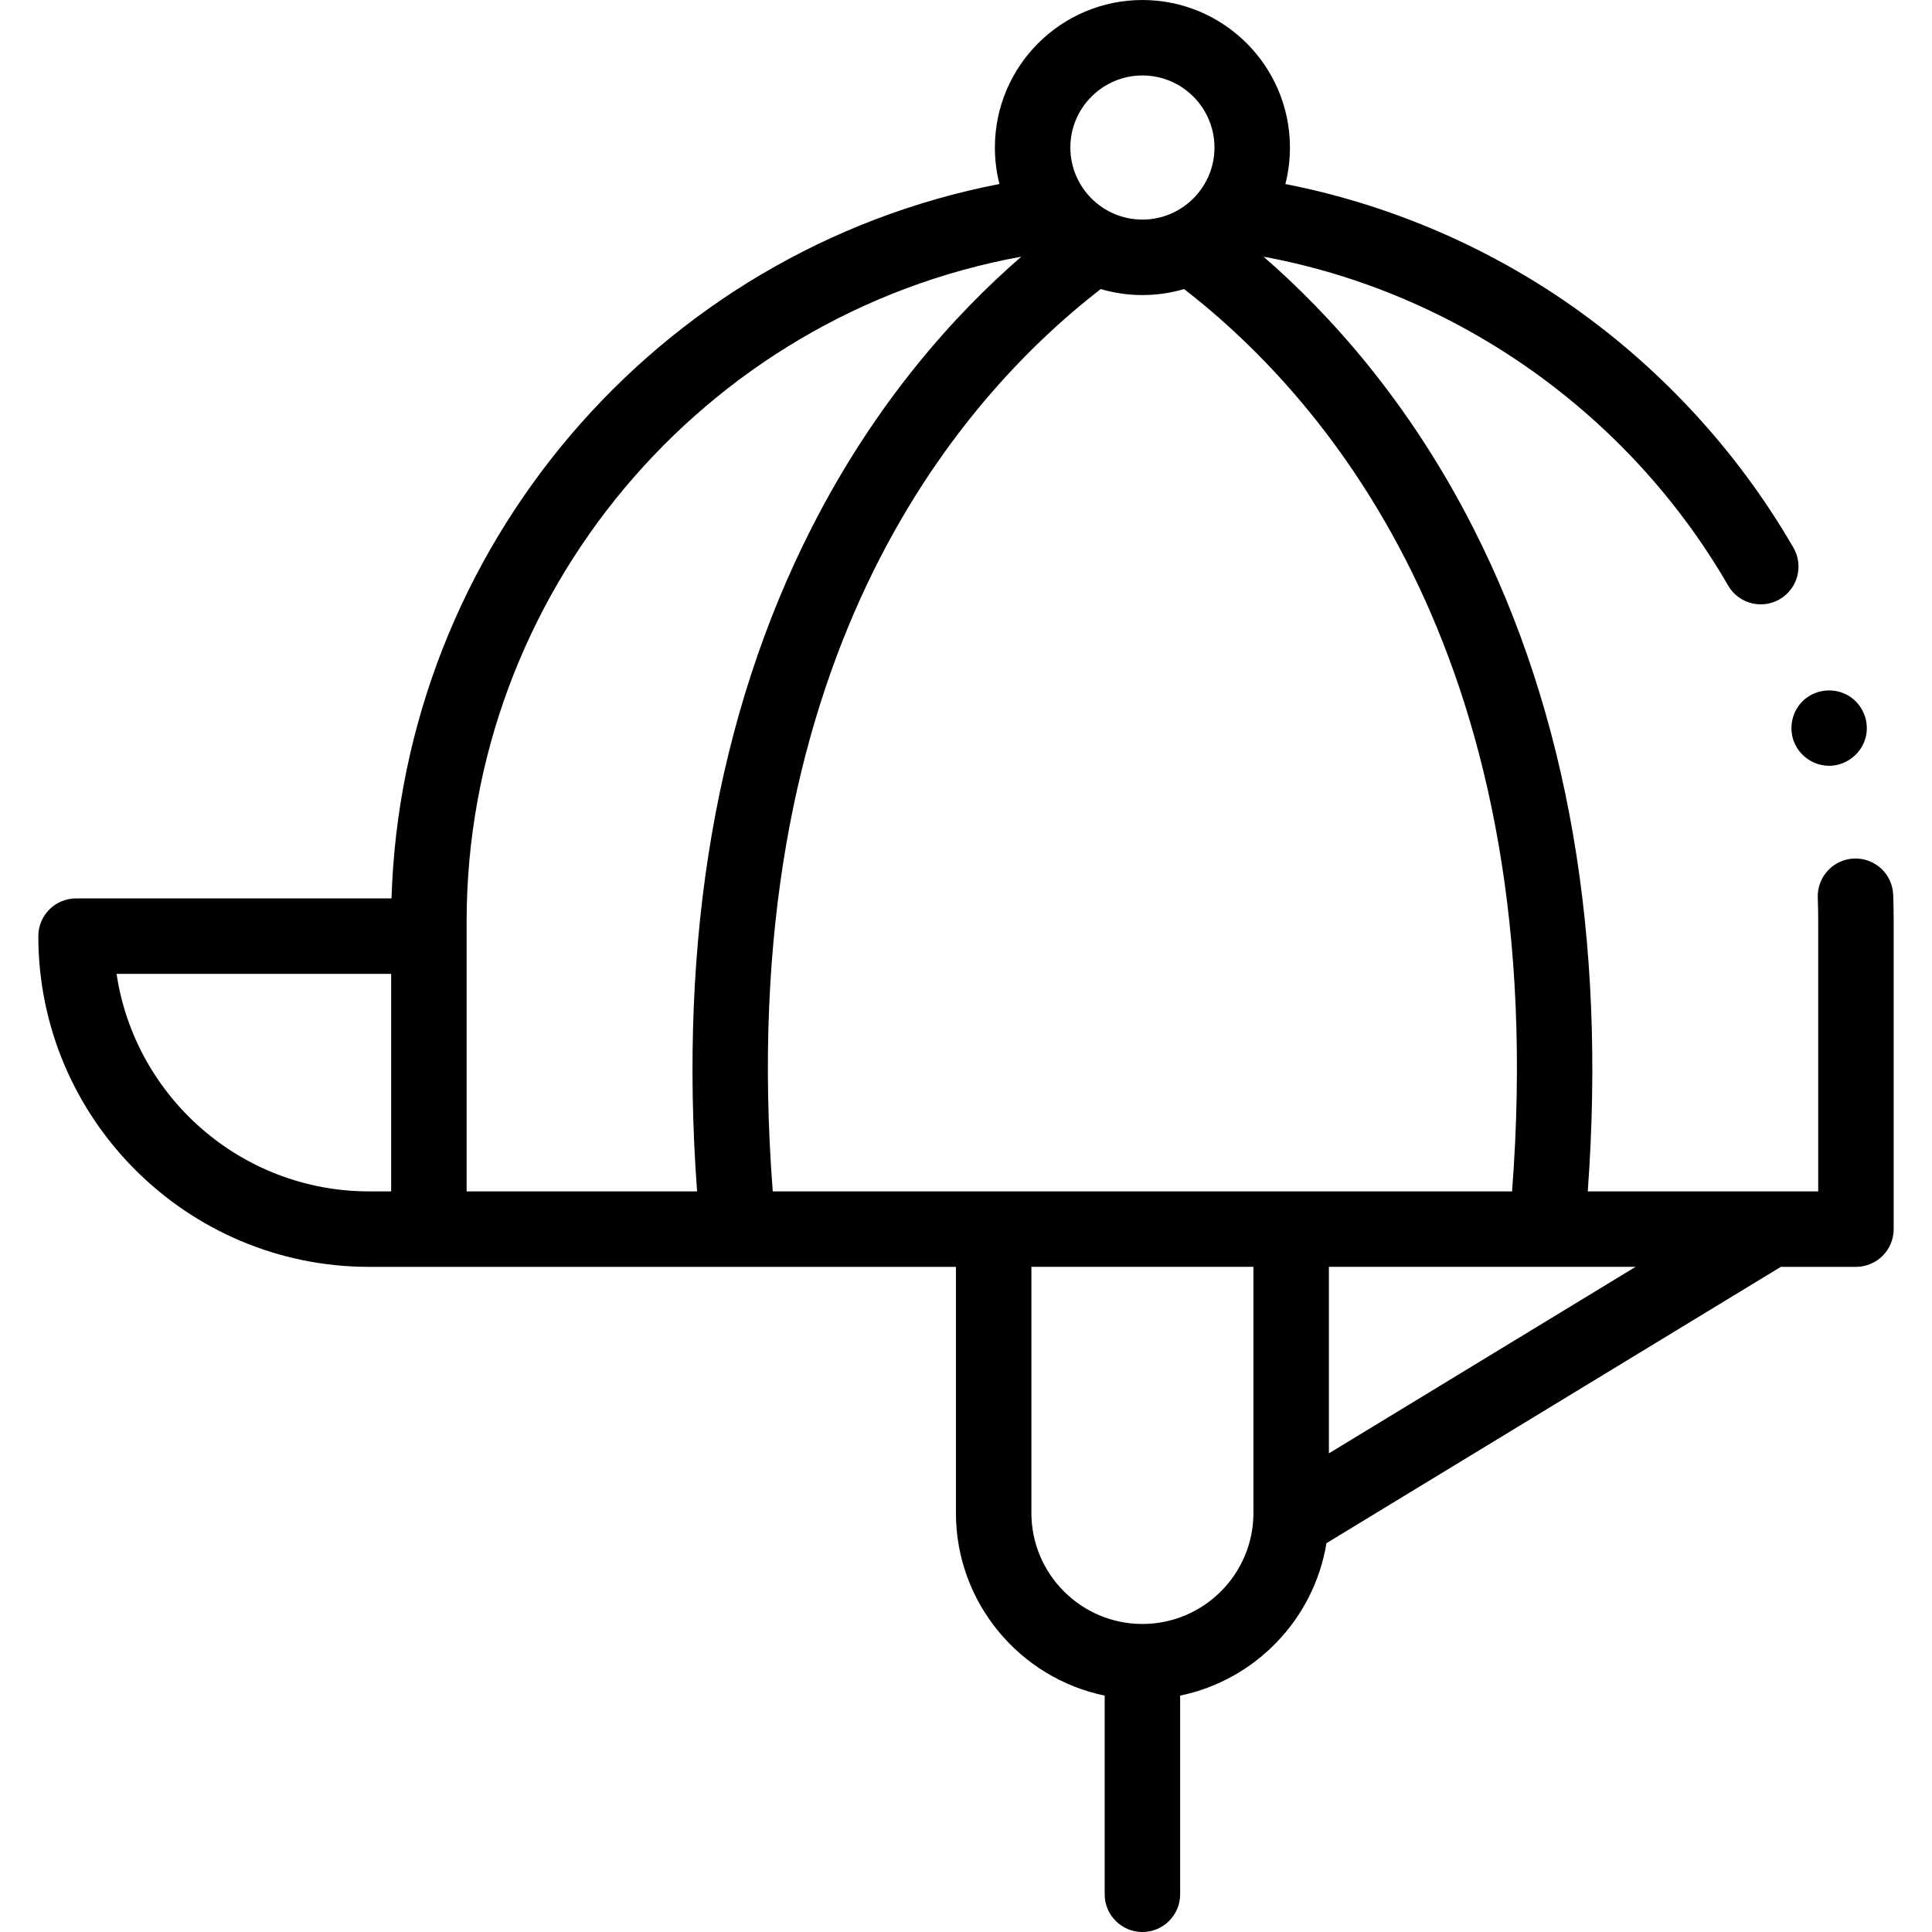 <svg enable-background="new 0 0 512 512" viewBox="0 0 512 512" xmlns="http://www.w3.org/2000/svg"><g><g><path fill="#000" d="m484.73 202.939c-4.237 0-8.102-2.773-9.46-6.785-1.316-3.889-.073-8.336 3.116-10.941 3.286-2.685 8.02-2.984 11.626-.759 3.497 2.158 5.34 6.416 4.528 10.445-.931 4.618-5.099 8.04-9.81 8.04z"/><path fill="#000" d="m501.718 237.161c-.194-5.519-4.805-9.832-10.347-9.641-5.52.195-9.836 4.828-9.641 10.348.074 2.102.112 4.237.112 6.349v71.511h-12.566c-.102-.001-.203-.002-.305 0h-48.201c4.949-67.329-5.241-126.426-30.336-175.801-17.004-33.455-38.034-56.673-55.58-71.898 51.16 9.412 96.767 41.541 123.108 87.128 1.853 3.206 5.213 4.999 8.668 4.999 1.698 0 3.418-.433 4.994-1.344 4.782-2.763 6.418-8.879 3.656-13.661-14.98-25.926-35.992-48.567-60.762-65.476-22.243-15.183-47.588-25.762-73.881-30.906.791-3.095 1.211-6.336 1.211-9.673-.001-21.558-17.539-39.096-39.097-39.096s-39.096 17.538-39.096 39.096c0 3.334.42 6.571 1.209 9.663-90.767 17.593-158.257 96.362-161.11 189.326h-83.597c-5.523 0-10 4.478-10 10 0 48.326 39.316 87.643 87.642 87.643h155.531v65.219c0 23.826 16.948 43.768 39.421 48.404v52.649c0 5.522 4.477 10 10 10s10-4.478 10-10v-52.65c19.902-4.105 35.469-20.214 38.772-40.394l120.413-73.229h19.907c5.523 0 10-4.478 10-10v-81.511c0-2.345-.042-4.719-.125-7.055zm-398.059 78.567h-5.86c-33.901 0-62.058-25.068-66.905-57.643h72.765zm199.092-295.728c10.529 0 19.096 8.566 19.096 19.096s-8.566 19.097-19.096 19.097-19.096-8.566-19.096-19.097c0-10.53 8.567-19.096 19.096-19.096zm-179.092 295.728v-71.511c0-86.69 62.552-160.816 146.999-176.198-17.549 15.225-38.583 38.446-55.59 71.908-25.095 49.375-35.285 108.472-30.336 175.801zm208.513 85.218c0 16.223-13.198 29.421-29.421 29.421s-29.421-13.198-29.421-29.421v-65.219h58.842zm-127.386-85.218c-10.761-139.745 48.206-209.113 86.914-239.126 3.505 1.035 7.214 1.591 11.05 1.591s7.545-.556 11.05-1.591c38.708 30.013 97.675 99.38 86.914 239.126zm147.386 69.425v-49.426h81.273z"/></g></g></svg>